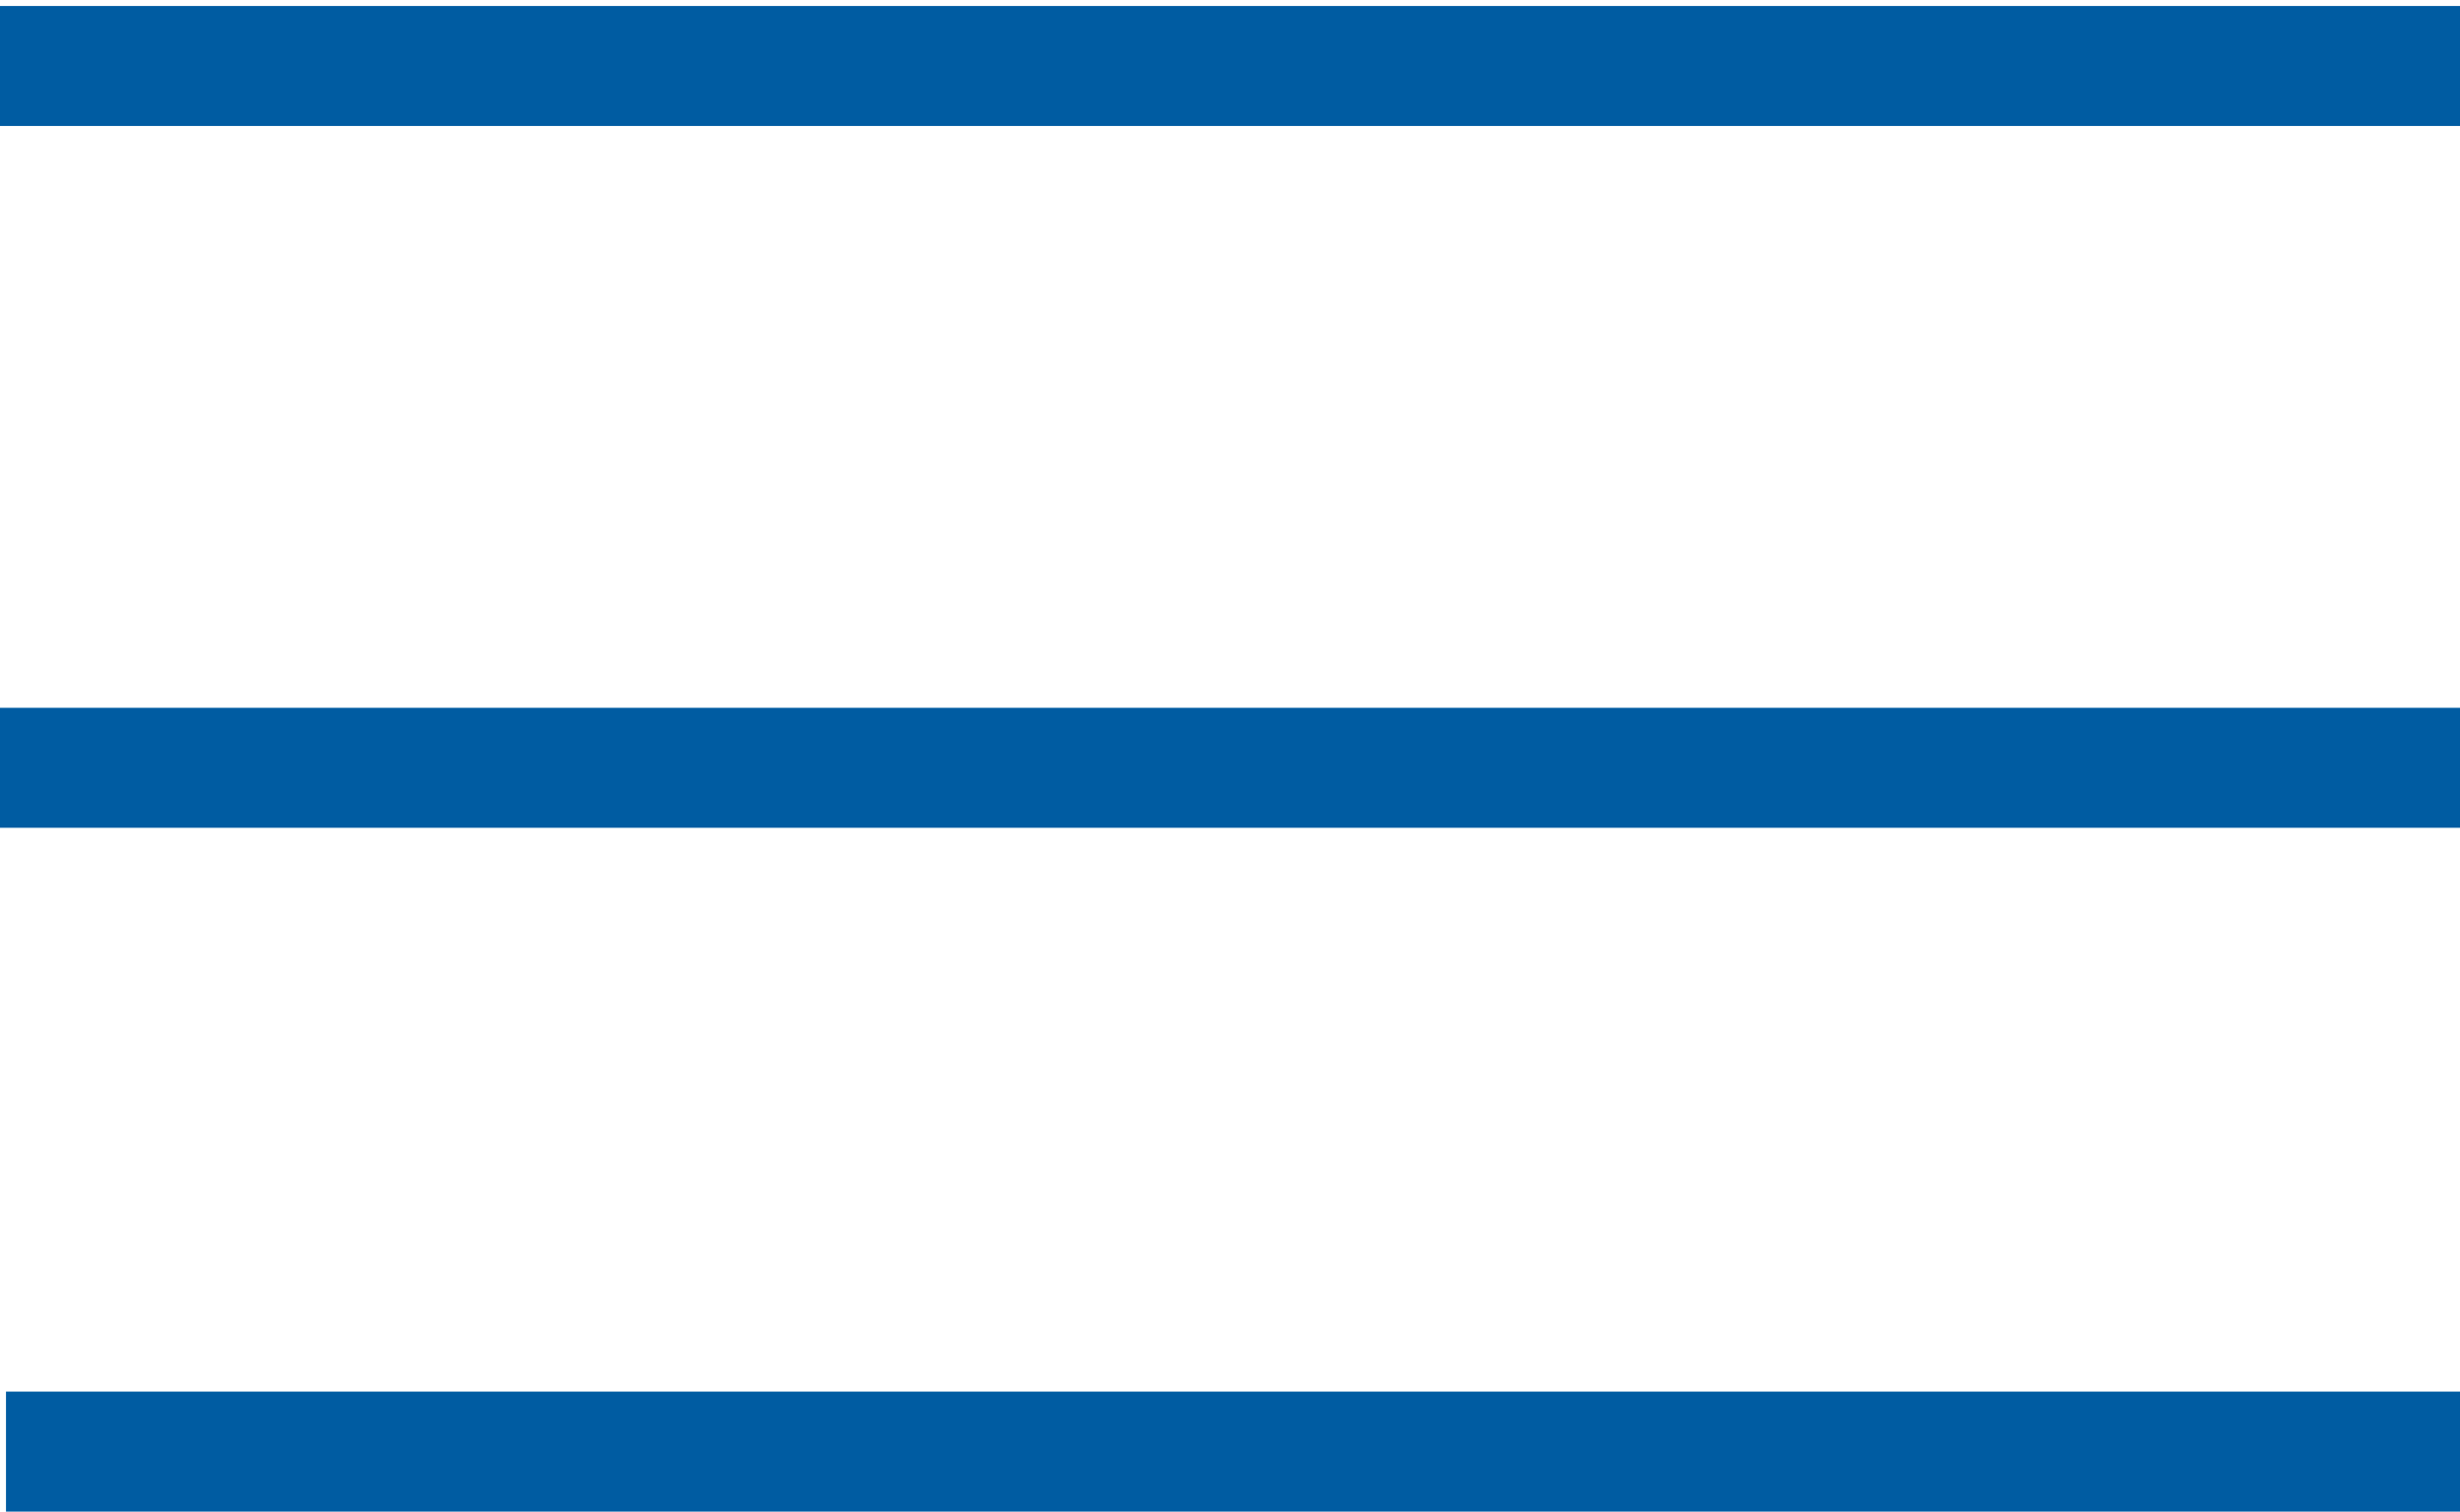 <?xml version="1.0" encoding="utf-8"?>
<!-- Generator: Adobe Illustrator 26.0.1, SVG Export Plug-In . SVG Version: 6.00 Build 0)  -->
<svg version="1.1" id="Ebene_1" xmlns="http://www.w3.org/2000/svg" xmlns:xlink="http://www.w3.org/1999/xlink" x="0px" y="0px"
	 viewBox="0 0 41 25.2" style="enable-background:new 0 0 41 25.2;" xml:space="preserve">
<style type="text/css">
	.st0{fill:#005CA2;}
</style>
<rect y="0.1" class="st0" width="41" height="2"/>
<rect x="0.1" y="23.2" class="st0" width="41.1" height="2"/>
<rect y="11.8" class="st0" width="41" height="2"/>
</svg>
